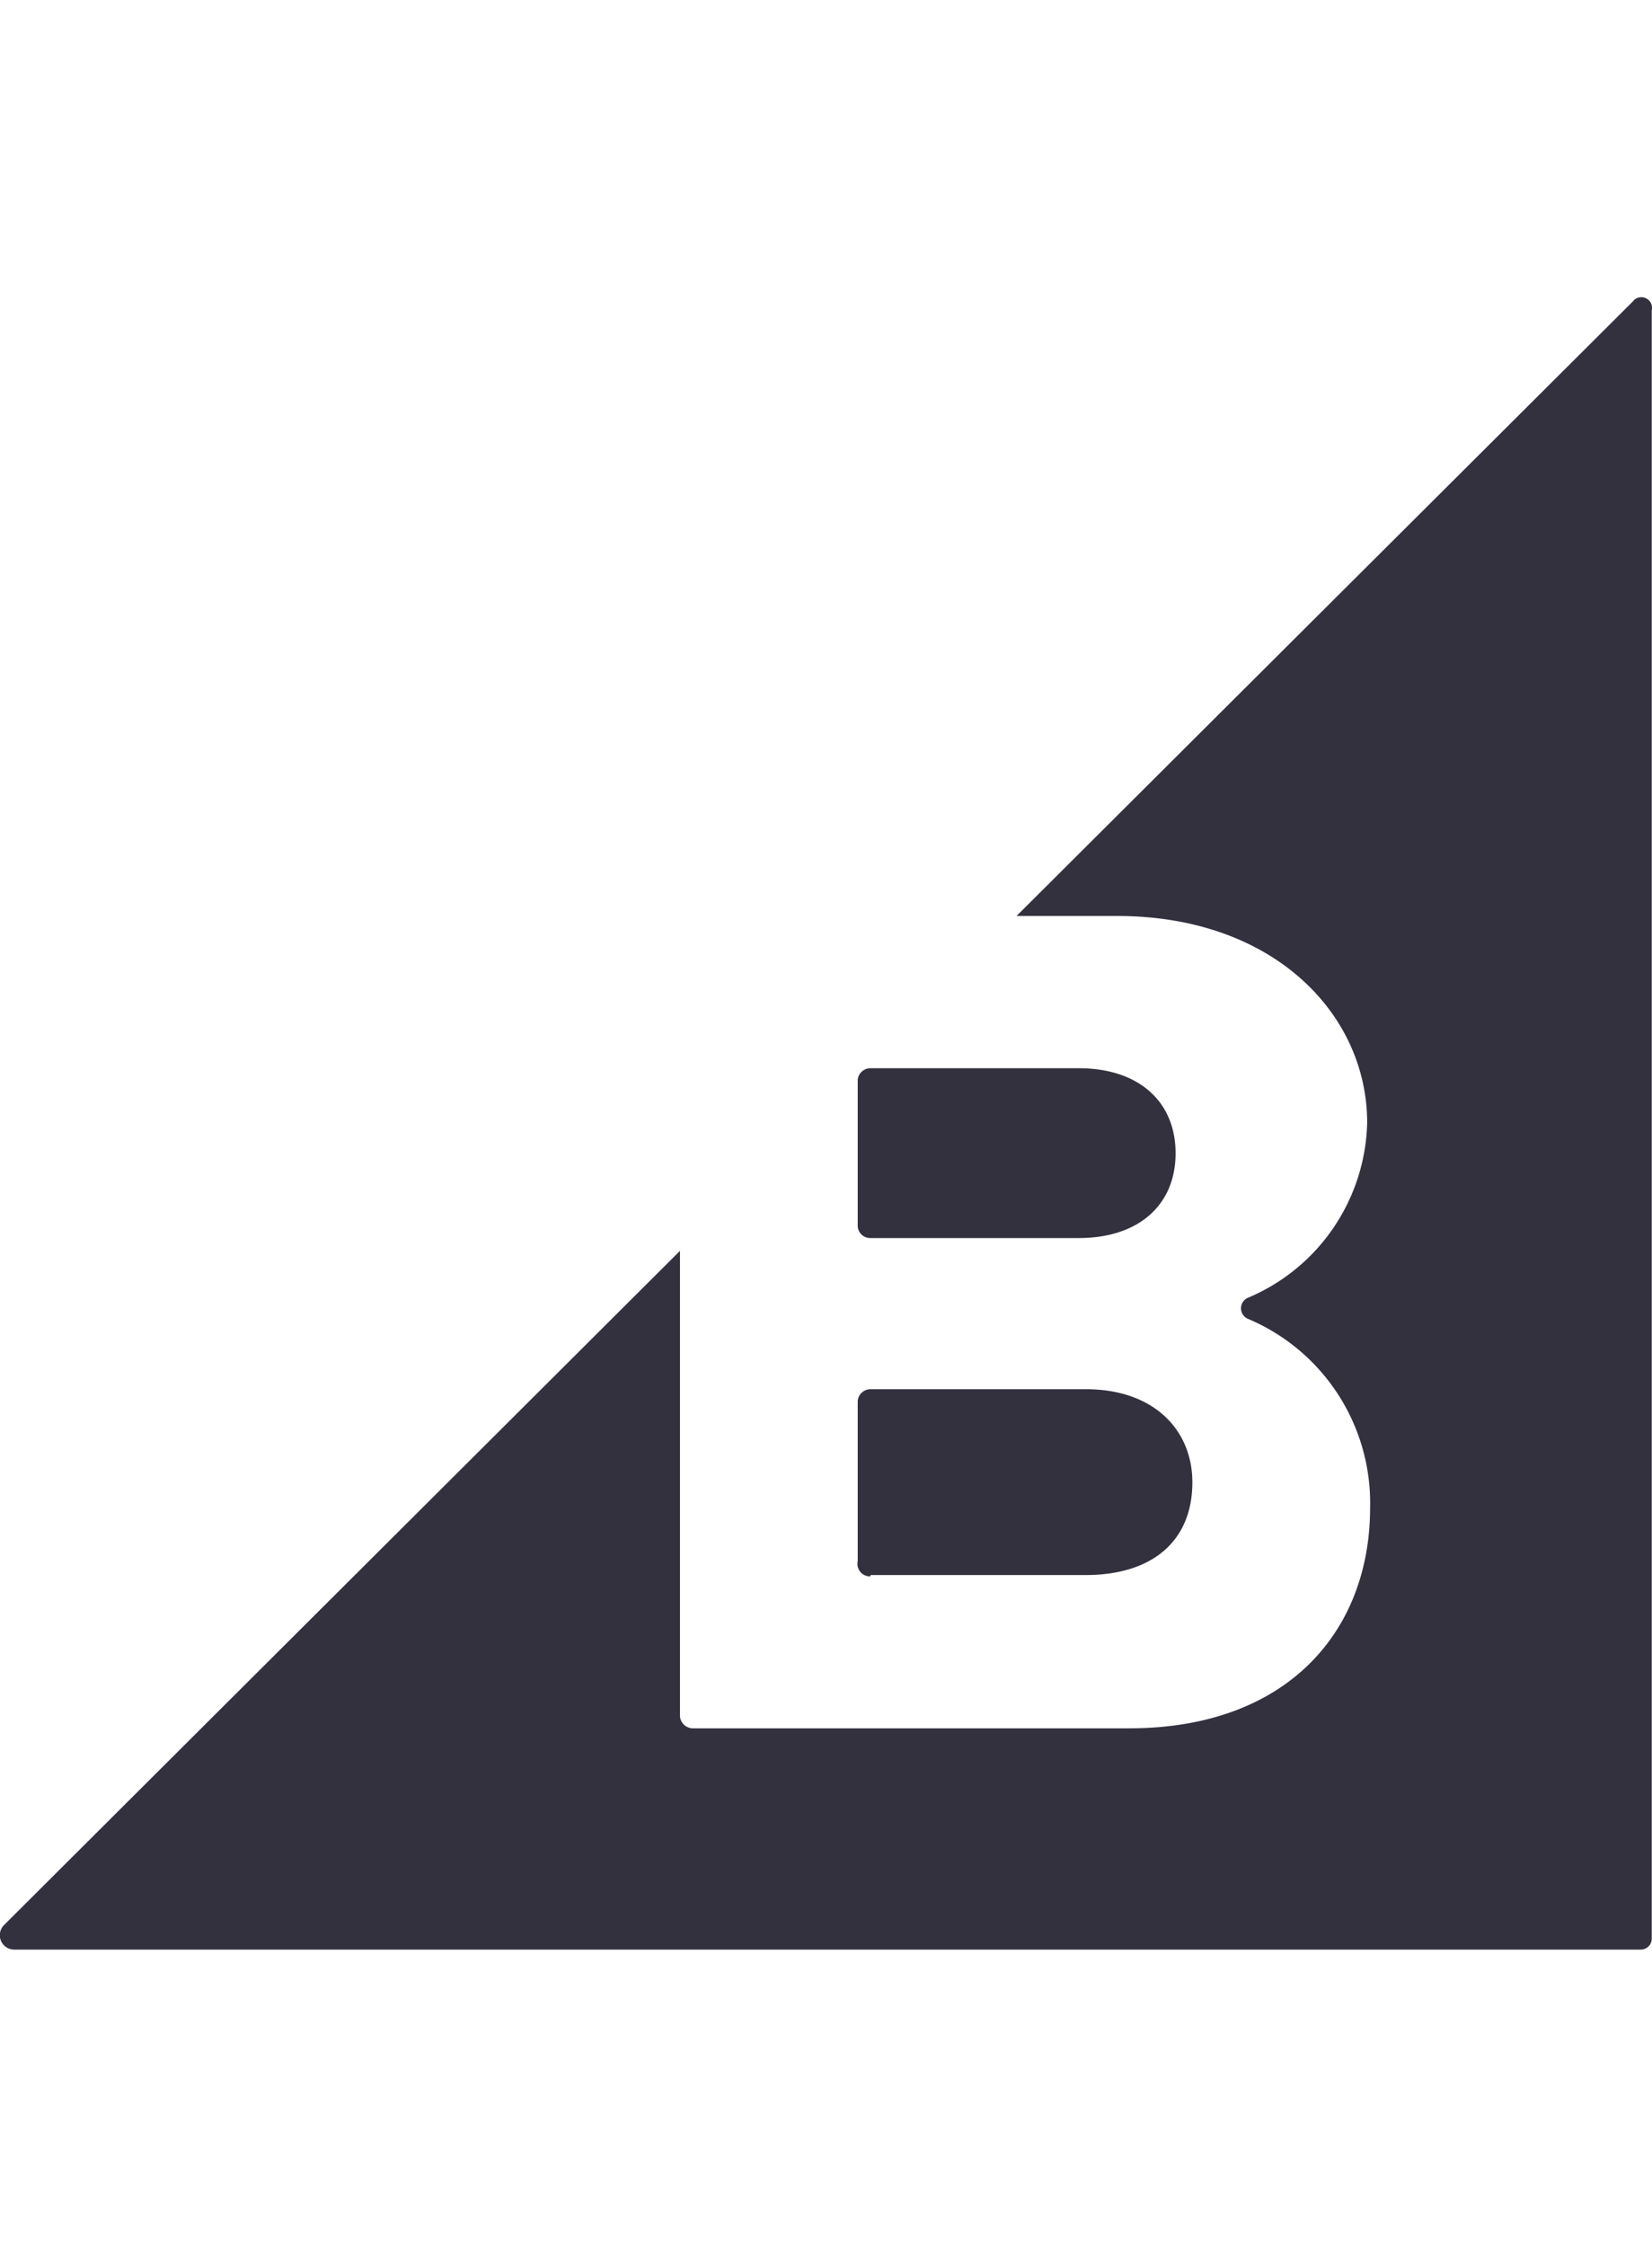 <svg xmlns:xlink="http://www.w3.org/1999/xlink" xmlns="http://www.w3.org/2000/svg" id="Layer_1" data-name="Layer 1" viewBox="0 0 62 62" width="78" height="106"><defs><style>.cls-1{fill:#34313f;}</style></defs><title>ecom-icons</title><path class="cls-1" d="M32.67,35.31h7.82c2.22,0,3.63-1.22,3.63-3.18s-1.41-3.19-3.63-3.19H32.67a.48.48,0,0,0-.48.44v5.49A.47.47,0,0,0,32.67,35.31Zm0,12.64h8.08c2.48,0,4-1.26,4-3.48,0-1.93-1.41-3.49-4-3.49H32.67a.48.48,0,0,0-.48.45v6A.47.47,0,0,0,32.67,48Z"></path><path class="cls-1" d="M61.28.18,38.15,23.23h3.78c5.9,0,9.38,3.71,9.38,7.75a7.31,7.31,0,0,1-4.45,6.56.43.43,0,0,0,0,.81,7.5,7.5,0,0,1,4.56,7.08c0,4.6-3.08,8.27-9.05,8.27H26a.49.49,0,0,1-.48-.45V35.79L.16,61.07A.54.54,0,0,0,.53,62H61.58a.41.41,0,0,0,.41-.41V.51A.4.4,0,0,0,61.28.18Z"></path></svg>